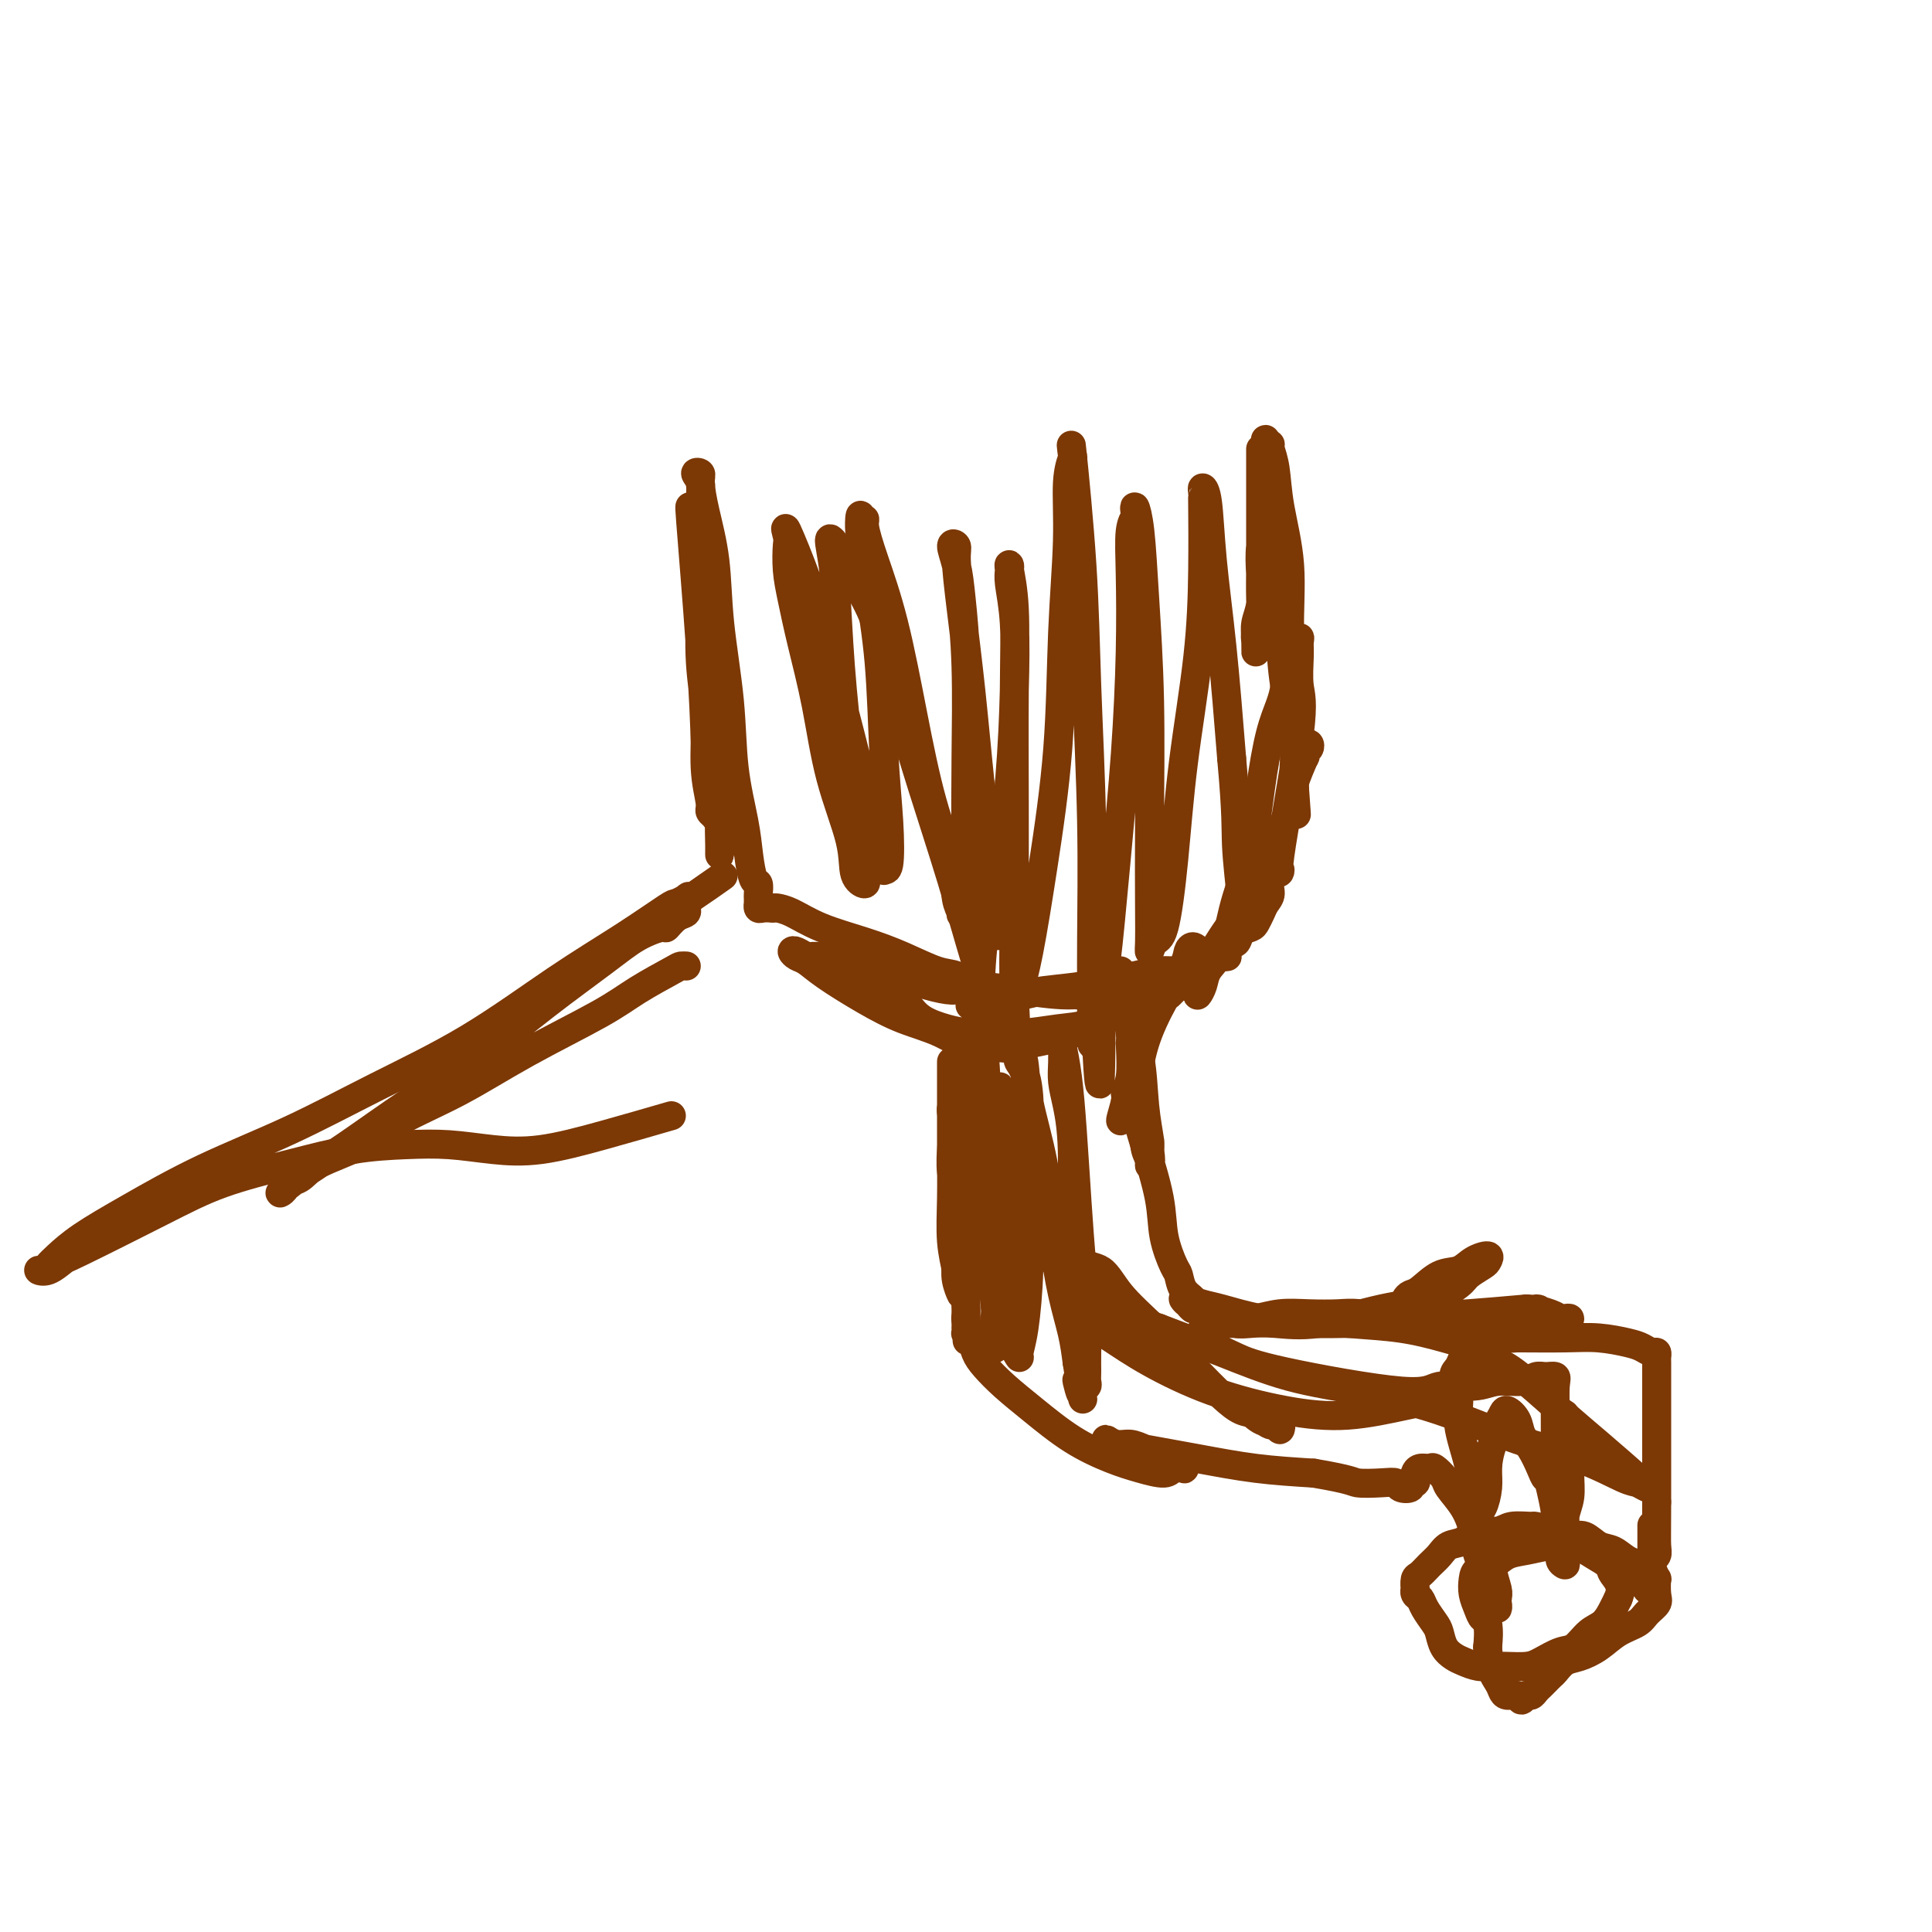 <svg viewBox='0 0 400 400' version='1.1' xmlns='http://www.w3.org/2000/svg' xmlns:xlink='http://www.w3.org/1999/xlink'><g fill='none' stroke='#7C3805' stroke-width='6' stroke-linecap='round' stroke-linejoin='round'><path d='M261,93c0.000,-0.005 0.000,-0.010 0,0c-0.000,0.010 -0.000,0.035 0,0c0.000,-0.035 0.000,-0.130 0,0c-0.000,0.130 -0.000,0.484 0,1c0.000,0.516 0.000,1.195 0,2c-0.000,0.805 -0.000,1.736 0,3c0.000,1.264 0.001,2.860 0,5c-0.001,2.140 -0.004,4.825 0,7c0.004,2.175 0.015,3.842 0,6c-0.015,2.158 -0.057,4.808 0,7c0.057,2.192 0.211,3.924 0,5c-0.211,1.076 -0.789,1.494 -1,2c-0.211,0.506 -0.056,1.101 0,2c0.056,0.899 0.014,2.103 0,2c-0.014,-0.103 -0.000,-1.512 0,-2c0.000,-0.488 -0.014,-0.054 0,0c0.014,0.054 0.055,-0.273 0,-1c-0.055,-0.727 -0.207,-1.856 0,-3c0.207,-1.144 0.773,-2.304 1,-4c0.227,-1.696 0.113,-3.927 0,-6c-0.113,-2.073 -0.226,-3.988 0,-6c0.226,-2.012 0.793,-4.121 1,-6c0.207,-1.879 0.056,-3.529 0,-5c-0.056,-1.471 -0.015,-2.763 0,-4c0.015,-1.237 0.004,-2.418 0,-3c-0.004,-0.582 -0.002,-0.565 0,-1c0.002,-0.435 0.003,-1.324 0,-2c-0.003,-0.676 -0.011,-1.140 0,-1c0.011,0.140 0.041,0.884 0,1c-0.041,0.116 -0.155,-0.395 0,0c0.155,0.395 0.577,1.698 1,3'/><path d='M263,95c0.046,0.893 -0.337,1.626 0,4c0.337,2.374 1.396,6.389 2,10c0.604,3.611 0.754,6.819 1,11c0.246,4.181 0.589,9.334 1,14c0.411,4.666 0.891,8.845 1,12c0.109,3.155 -0.153,5.287 0,7c0.153,1.713 0.720,3.008 1,4c0.280,0.992 0.273,1.680 0,2c-0.273,0.320 -0.812,0.270 -1,0c-0.188,-0.270 -0.025,-0.761 0,-1c0.025,-0.239 -0.087,-0.226 0,-1c0.087,-0.774 0.373,-2.337 0,-5c-0.373,-2.663 -1.405,-6.428 -2,-10c-0.595,-3.572 -0.751,-6.952 -1,-11c-0.249,-4.048 -0.589,-8.766 -1,-13c-0.411,-4.234 -0.891,-7.986 -1,-11c-0.109,-3.014 0.153,-5.291 0,-7c-0.153,-1.709 -0.721,-2.849 -1,-4c-0.279,-1.151 -0.267,-2.313 0,-3c0.267,-0.687 0.791,-0.899 1,-1c0.209,-0.101 0.102,-0.092 0,0c-0.102,0.092 -0.200,0.265 0,1c0.200,0.735 0.698,2.032 1,4c0.302,1.968 0.406,4.608 1,8c0.594,3.392 1.676,7.537 2,12c0.324,4.463 -0.109,9.245 0,14c0.109,4.755 0.761,9.484 1,13c0.239,3.516 0.064,5.819 0,8c-0.064,2.181 -0.017,4.241 0,6c0.017,1.759 0.005,3.217 0,4c-0.005,0.783 -0.002,0.892 0,1'/><path d='M268,163c0.776,10.672 0.215,3.352 0,1c-0.215,-2.352 -0.086,0.264 0,1c0.086,0.736 0.127,-0.408 0,-1c-0.127,-0.592 -0.423,-0.630 0,-2c0.423,-1.370 1.564,-4.070 2,-5c0.436,-0.930 0.166,-0.090 0,0c-0.166,0.090 -0.230,-0.570 0,-1c0.230,-0.430 0.752,-0.632 1,-1c0.248,-0.368 0.221,-0.904 0,-1c-0.221,-0.096 -0.635,0.246 -1,1c-0.365,0.754 -0.680,1.920 -1,3c-0.320,1.080 -0.644,2.074 -1,4c-0.356,1.926 -0.743,4.784 -2,8c-1.257,3.216 -3.383,6.790 -5,10c-1.617,3.210 -2.724,6.055 -4,9c-1.276,2.945 -2.720,5.989 -4,8c-1.280,2.011 -2.395,2.989 -3,4c-0.605,1.011 -0.699,2.055 -1,3c-0.301,0.945 -0.810,1.793 -1,2c-0.190,0.207 -0.062,-0.225 0,-1c0.062,-0.775 0.059,-1.893 1,-4c0.941,-2.107 2.827,-5.203 4,-7c1.173,-1.797 1.632,-2.294 2,-3c0.368,-0.706 0.646,-1.619 1,-2c0.354,-0.381 0.786,-0.229 1,0c0.214,0.229 0.212,0.536 0,1c-0.212,0.464 -0.634,1.087 -1,2c-0.366,0.913 -0.676,2.118 -1,3c-0.324,0.882 -0.662,1.441 -1,2'/><path d='M254,197c-0.470,1.446 -0.144,1.061 0,1c0.144,-0.061 0.108,0.200 0,0c-0.108,-0.200 -0.286,-0.863 0,-3c0.286,-2.137 1.036,-5.747 2,-9c0.964,-3.253 2.143,-6.149 3,-10c0.857,-3.851 1.392,-8.659 2,-13c0.608,-4.341 1.290,-8.216 2,-11c0.710,-2.784 1.448,-4.476 2,-6c0.552,-1.524 0.917,-2.880 1,-4c0.083,-1.120 -0.118,-2.003 0,-3c0.118,-0.997 0.553,-2.107 1,-3c0.447,-0.893 0.905,-1.568 1,-2c0.095,-0.432 -0.172,-0.622 0,-1c0.172,-0.378 0.782,-0.943 1,-1c0.218,-0.057 0.043,0.395 0,1c-0.043,0.605 0.047,1.365 0,3c-0.047,1.635 -0.231,4.146 0,6c0.231,1.854 0.875,3.053 0,10c-0.875,6.947 -3.271,19.643 -4,25c-0.729,5.357 0.208,3.374 0,3c-0.208,-0.374 -1.562,0.859 -2,2c-0.438,1.141 0.038,2.190 0,3c-0.038,0.810 -0.591,1.382 -1,2c-0.409,0.618 -0.672,1.283 -1,2c-0.328,0.717 -0.719,1.486 -1,2c-0.281,0.514 -0.453,0.774 -1,1c-0.547,0.226 -1.470,0.417 -2,1c-0.530,0.583 -0.668,1.558 -1,2c-0.332,0.442 -0.859,0.350 -2,1c-1.141,0.650 -2.898,2.043 -4,3c-1.102,0.957 -1.551,1.479 -2,2'/><path d='M248,201c-2.276,1.740 -2.466,1.591 -3,2c-0.534,0.409 -1.411,1.378 -2,2c-0.589,0.622 -0.889,0.898 -1,1c-0.111,0.102 -0.032,0.029 0,0c0.032,-0.029 0.016,-0.015 0,0'/><path d='M143,106c-0.001,-0.008 -0.002,-0.016 0,0c0.002,0.016 0.007,0.055 0,0c-0.007,-0.055 -0.026,-0.203 0,0c0.026,0.203 0.097,0.756 0,0c-0.097,-0.756 -0.363,-2.821 0,2c0.363,4.821 1.355,16.529 2,26c0.645,9.471 0.945,16.707 1,20c0.055,3.293 -0.133,2.645 0,4c0.133,1.355 0.587,4.714 1,7c0.413,2.286 0.786,3.499 1,4c0.214,0.501 0.269,0.291 0,0c-0.269,-0.291 -0.860,-0.662 -1,-1c-0.140,-0.338 0.173,-0.643 0,-2c-0.173,-1.357 -0.831,-3.765 -1,-7c-0.169,-3.235 0.150,-7.297 0,-11c-0.150,-3.703 -0.768,-7.047 -1,-11c-0.232,-3.953 -0.076,-8.517 0,-12c0.076,-3.483 0.073,-5.886 0,-8c-0.073,-2.114 -0.217,-3.938 0,-5c0.217,-1.062 0.793,-1.362 1,-2c0.207,-0.638 0.044,-1.613 0,-2c-0.044,-0.387 0.030,-0.187 0,0c-0.030,0.187 -0.166,0.362 0,1c0.166,0.638 0.633,1.740 1,4c0.367,2.260 0.634,5.678 1,9c0.366,3.322 0.829,6.548 1,11c0.171,4.452 0.049,10.129 0,15c-0.049,4.871 -0.024,8.935 0,13'/><path d='M149,161c0.464,9.969 0.124,8.390 0,9c-0.124,0.610 -0.033,3.409 0,5c0.033,1.591 0.010,1.973 0,2c-0.010,0.027 -0.005,-0.302 0,-1c0.005,-0.698 0.009,-1.763 0,-4c-0.009,-2.237 -0.031,-5.644 0,-10c0.031,-4.356 0.115,-9.660 0,-15c-0.115,-5.340 -0.428,-10.716 -1,-16c-0.572,-5.284 -1.403,-10.474 -2,-15c-0.597,-4.526 -0.959,-8.386 -1,-11c-0.041,-2.614 0.240,-3.981 0,-5c-0.240,-1.019 -0.999,-1.688 -1,-2c-0.001,-0.312 0.758,-0.265 1,0c0.242,0.265 -0.033,0.750 0,2c0.033,1.250 0.375,3.267 1,6c0.625,2.733 1.533,6.182 2,10c0.467,3.818 0.492,8.004 1,13c0.508,4.996 1.498,10.803 2,16c0.502,5.197 0.517,9.783 1,14c0.483,4.217 1.436,8.065 2,11c0.564,2.935 0.740,4.957 1,7c0.260,2.043 0.606,4.107 1,5c0.394,0.893 0.838,0.617 1,1c0.162,0.383 0.043,1.427 0,2c-0.043,0.573 -0.009,0.675 0,1c0.009,0.325 -0.006,0.872 0,1c0.006,0.128 0.032,-0.161 0,0c-0.032,0.161 -0.124,0.774 0,1c0.124,0.226 0.464,0.065 1,0c0.536,-0.065 1.268,-0.032 2,0'/><path d='M160,188c0.574,-0.022 0.510,-0.078 1,0c0.490,0.078 1.534,0.291 3,1c1.466,0.709 3.355,1.915 6,3c2.645,1.085 6.046,2.048 9,3c2.954,0.952 5.461,1.891 8,3c2.539,1.109 5.111,2.387 7,3c1.889,0.613 3.096,0.561 4,1c0.904,0.439 1.504,1.367 2,2c0.496,0.633 0.889,0.969 1,1c0.111,0.031 -0.060,-0.242 0,0c0.060,0.242 0.352,1.000 0,1c-0.352,-0.000 -1.348,-0.759 -2,-1c-0.652,-0.241 -0.961,0.034 -2,0c-1.039,-0.034 -2.810,-0.377 -5,-1c-2.190,-0.623 -4.799,-1.525 -7,-2c-2.201,-0.475 -3.994,-0.523 -6,-1c-2.006,-0.477 -4.227,-1.383 -6,-2c-1.773,-0.617 -3.100,-0.947 -4,-1c-0.900,-0.053 -1.374,0.170 -2,0c-0.626,-0.170 -1.402,-0.732 -2,-1c-0.598,-0.268 -1.016,-0.242 -1,0c0.016,0.242 0.465,0.701 1,1c0.535,0.299 1.155,0.438 2,1c0.845,0.562 1.915,1.548 4,3c2.085,1.452 5.183,3.371 8,5c2.817,1.629 5.351,2.967 8,4c2.649,1.033 5.411,1.761 8,3c2.589,1.239 5.005,2.987 10,3c4.995,0.013 12.570,-1.711 17,-3c4.430,-1.289 5.715,-2.145 7,-3'/><path d='M229,211c4.813,-1.515 4.845,-2.304 6,-3c1.155,-0.696 3.434,-1.301 5,-2c1.566,-0.699 2.418,-1.494 3,-2c0.582,-0.506 0.894,-0.725 1,-1c0.106,-0.275 0.008,-0.608 0,-1c-0.008,-0.392 0.076,-0.845 0,-1c-0.076,-0.155 -0.313,-0.014 -1,0c-0.687,0.014 -1.826,-0.099 -3,0c-1.174,0.099 -2.384,0.409 -5,1c-2.616,0.591 -6.640,1.464 -10,2c-3.360,0.536 -6.057,0.736 -8,1c-1.943,0.264 -3.134,0.594 -5,1c-1.866,0.406 -4.408,0.890 -6,1c-1.592,0.110 -2.234,-0.152 -3,0c-0.766,0.152 -1.655,0.718 -2,1c-0.345,0.282 -0.144,0.281 0,0c0.144,-0.281 0.232,-0.841 1,-1c0.768,-0.159 2.216,0.084 4,0c1.784,-0.084 3.903,-0.495 6,-1c2.097,-0.505 4.171,-1.104 6,-1c1.829,0.104 3.411,0.910 5,1c1.589,0.090 3.183,-0.537 4,0c0.817,0.537 0.855,2.239 1,3c0.145,0.761 0.395,0.583 0,1c-0.395,0.417 -1.437,1.430 -3,2c-1.563,0.570 -3.647,0.698 -6,1c-2.353,0.302 -4.976,0.780 -8,1c-3.024,0.220 -6.450,0.183 -9,0c-2.550,-0.183 -4.225,-0.511 -6,-1c-1.775,-0.489 -3.650,-1.140 -5,-2c-1.350,-0.860 -2.175,-1.930 -3,-3'/><path d='M188,208c-2.804,-1.334 -2.812,-1.667 -3,-2c-0.188,-0.333 -0.554,-0.664 -1,-1c-0.446,-0.336 -0.971,-0.675 -1,-1c-0.029,-0.325 0.438,-0.634 1,-1c0.562,-0.366 1.220,-0.789 2,-1c0.780,-0.211 1.683,-0.210 3,0c1.317,0.210 3.050,0.628 5,1c1.950,0.372 4.119,0.698 7,1c2.881,0.302 6.475,0.580 10,1c3.525,0.420 6.983,0.981 10,1c3.017,0.019 5.595,-0.505 8,-1c2.405,-0.495 4.637,-0.963 6,-1c1.363,-0.037 1.856,0.355 3,0c1.144,-0.355 2.938,-1.457 4,-2c1.062,-0.543 1.392,-0.528 2,-1c0.608,-0.472 1.494,-1.431 2,-2c0.506,-0.569 0.632,-0.749 1,-1c0.368,-0.251 0.977,-0.574 1,-1c0.023,-0.426 -0.540,-0.956 -1,-1c-0.460,-0.044 -0.819,0.400 -1,1c-0.181,0.600 -0.186,1.358 -1,3c-0.814,1.642 -2.437,4.168 -4,7c-1.563,2.832 -3.065,5.971 -4,9c-0.935,3.029 -1.304,5.947 -2,8c-0.696,2.053 -1.718,3.242 -2,4c-0.282,0.758 0.177,1.087 0,2c-0.177,0.913 -0.989,2.410 -1,2c-0.011,-0.410 0.781,-2.729 1,-4c0.219,-1.271 -0.133,-1.496 0,-2c0.133,-0.504 0.752,-1.287 1,-3c0.248,-1.713 0.124,-4.357 0,-7'/><path d='M234,216c0.354,-3.532 0.238,-4.363 0,-6c-0.238,-1.637 -0.598,-4.082 -1,-5c-0.402,-0.918 -0.847,-0.309 -1,-1c-0.153,-0.691 -0.014,-2.681 0,-3c0.014,-0.319 -0.099,1.035 0,2c0.099,0.965 0.408,1.543 1,4c0.592,2.457 1.465,6.794 2,10c0.535,3.206 0.732,5.280 1,8c0.268,2.720 0.607,6.085 1,8c0.393,1.915 0.838,2.381 1,3c0.162,0.619 0.040,1.391 0,2c-0.040,0.609 0.002,1.054 0,1c-0.002,-0.054 -0.047,-0.607 0,-1c0.047,-0.393 0.185,-0.628 0,-2c-0.185,-1.372 -0.693,-3.883 -1,-7c-0.307,-3.117 -0.411,-6.839 -1,-10c-0.589,-3.161 -1.661,-5.759 -2,-8c-0.339,-2.241 0.056,-4.124 0,-5c-0.056,-0.876 -0.562,-0.745 -1,-1c-0.438,-0.255 -0.809,-0.896 -1,-1c-0.191,-0.104 -0.201,0.329 0,1c0.201,0.671 0.613,1.579 1,3c0.387,1.421 0.748,3.354 1,6c0.252,2.646 0.393,6.004 1,9c0.607,2.996 1.679,5.628 2,8c0.321,2.372 -0.110,4.484 0,6c0.110,1.516 0.761,2.437 1,3c0.239,0.563 0.064,0.767 0,1c-0.064,0.233 -0.018,0.495 0,0c0.018,-0.495 0.009,-1.748 0,-3'/><path d='M238,238c0.745,5.291 -0.394,0.020 -1,-3c-0.606,-3.020 -0.680,-3.789 -1,-5c-0.320,-1.211 -0.886,-2.865 -1,-4c-0.114,-1.135 0.223,-1.751 0,-2c-0.223,-0.249 -1.005,-0.130 -1,0c0.005,0.130 0.798,0.272 1,1c0.202,0.728 -0.188,2.041 0,4c0.188,1.959 0.954,4.565 2,8c1.046,3.435 2.373,7.700 3,11c0.627,3.300 0.554,5.633 1,8c0.446,2.367 1.412,4.766 2,6c0.588,1.234 0.800,1.302 1,2c0.200,0.698 0.389,2.025 1,3c0.611,0.975 1.643,1.597 2,2c0.357,0.403 0.039,0.588 0,1c-0.039,0.412 0.201,1.052 0,1c-0.201,-0.052 -0.844,-0.795 -1,-1c-0.156,-0.205 0.174,0.129 0,0c-0.174,-0.129 -0.851,-0.722 -1,-1c-0.149,-0.278 0.232,-0.243 1,0c0.768,0.243 1.924,0.692 3,1c1.076,0.308 2.073,0.475 4,1c1.927,0.525 4.786,1.408 8,2c3.214,0.592 6.784,0.892 10,1c3.216,0.108 6.078,0.025 8,0c1.922,-0.025 2.905,0.007 4,0c1.095,-0.007 2.304,-0.053 3,0c0.696,0.053 0.880,0.207 1,0c0.120,-0.207 0.177,-0.773 0,-1c-0.177,-0.227 -0.589,-0.113 -1,0'/><path d='M286,273c3.188,-0.225 -1.340,-0.789 -4,-1c-2.660,-0.211 -3.450,-0.070 -5,0c-1.550,0.070 -3.859,0.070 -6,0c-2.141,-0.070 -4.113,-0.211 -6,0c-1.887,0.211 -3.689,0.775 -5,1c-1.311,0.225 -2.132,0.112 -3,0c-0.868,-0.112 -1.782,-0.224 -2,0c-0.218,0.224 0.262,0.782 1,1c0.738,0.218 1.735,0.096 3,0c1.265,-0.096 2.798,-0.165 5,0c2.202,0.165 5.074,0.564 9,0c3.926,-0.564 8.905,-2.091 13,-3c4.095,-0.909 7.307,-1.199 10,-2c2.693,-0.801 4.868,-2.114 6,-3c1.132,-0.886 1.223,-1.346 2,-2c0.777,-0.654 2.242,-1.503 3,-2c0.758,-0.497 0.808,-0.644 1,-1c0.192,-0.356 0.525,-0.922 0,-1c-0.525,-0.078 -1.909,0.332 -3,1c-1.091,0.668 -1.889,1.593 -3,2c-1.111,0.407 -2.534,0.295 -4,1c-1.466,0.705 -2.976,2.227 -4,3c-1.024,0.773 -1.561,0.799 -2,1c-0.439,0.201 -0.778,0.579 -1,1c-0.222,0.421 -0.327,0.884 0,1c0.327,0.116 1.085,-0.115 2,0c0.915,0.115 1.988,0.577 3,1c1.012,0.423 1.965,0.806 3,1c1.035,0.194 2.153,0.198 5,0c2.847,-0.198 7.424,-0.599 12,-1'/><path d='M316,271c4.168,0.265 2.088,-0.073 2,0c-0.088,0.073 1.816,0.559 3,1c1.184,0.441 1.648,0.839 2,1c0.352,0.161 0.594,0.084 1,0c0.406,-0.084 0.977,-0.176 1,0c0.023,0.176 -0.503,0.622 -1,1c-0.497,0.378 -0.965,0.690 -2,1c-1.035,0.310 -2.638,0.619 -4,1c-1.362,0.381 -2.485,0.834 -4,1c-1.515,0.166 -3.422,0.044 -5,0c-1.578,-0.044 -2.826,-0.012 -4,0c-1.174,0.012 -2.275,0.003 -3,0c-0.725,-0.003 -1.073,-0.001 -1,0c0.073,0.001 0.566,0.000 1,0c0.434,-0.000 0.809,-0.001 2,0c1.191,0.001 3.197,0.003 5,0c1.803,-0.003 3.403,-0.012 6,0c2.597,0.012 6.191,0.046 9,0c2.809,-0.046 4.833,-0.171 7,0c2.167,0.171 4.475,0.638 6,1c1.525,0.362 2.265,0.620 3,1c0.735,0.380 1.465,0.882 2,1c0.535,0.118 0.875,-0.149 1,0c0.125,0.149 0.033,0.712 0,1c-0.033,0.288 -0.009,0.299 0,1c0.009,0.701 0.002,2.091 0,3c-0.002,0.909 -0.001,1.336 0,3c0.001,1.664 0.000,4.563 0,7c-0.000,2.437 -0.000,4.410 0,7c0.000,2.590 0.000,5.795 0,9'/><path d='M343,311c-0.016,6.726 -0.057,8.041 0,9c0.057,0.959 0.211,1.560 0,2c-0.211,0.440 -0.789,0.718 -1,1c-0.211,0.282 -0.057,0.570 0,0c0.057,-0.570 0.015,-1.996 0,-3c-0.015,-1.004 -0.004,-1.584 0,-2c0.004,-0.416 0.001,-0.667 0,-1c-0.001,-0.333 -0.000,-0.749 0,-1c0.000,-0.251 0.000,-0.338 0,0c-0.000,0.338 -0.000,1.102 0,2c0.000,0.898 0.001,1.929 0,3c-0.001,1.071 -0.005,2.181 0,3c0.005,0.819 0.017,1.345 0,2c-0.017,0.655 -0.064,1.437 0,2c0.064,0.563 0.238,0.907 0,1c-0.238,0.093 -0.887,-0.066 -1,0c-0.113,0.066 0.310,0.358 0,0c-0.310,-0.358 -1.353,-1.366 -2,-2c-0.647,-0.634 -0.899,-0.896 -1,-1c-0.101,-0.104 -0.050,-0.052 0,0'/><path d='M197,220c-0.000,-0.001 -0.000,-0.002 0,0c0.000,0.002 0.000,0.008 0,0c-0.000,-0.008 -0.000,-0.031 0,0c0.000,0.031 0.000,0.115 0,0c-0.000,-0.115 -0.000,-0.429 0,0c0.000,0.429 0.000,1.602 0,2c-0.000,0.398 -0.001,0.022 0,1c0.001,0.978 0.004,3.309 0,6c-0.004,2.691 -0.015,5.742 0,9c0.015,3.258 0.057,6.725 0,10c-0.057,3.275 -0.212,6.360 0,9c0.212,2.640 0.790,4.835 1,6c0.210,1.165 0.053,1.299 0,1c-0.053,-0.299 0.000,-1.032 0,-2c-0.000,-0.968 -0.053,-2.171 0,-4c0.053,-1.829 0.210,-4.284 0,-7c-0.210,-2.716 -0.788,-5.694 -1,-8c-0.212,-2.306 -0.056,-3.939 0,-6c0.056,-2.061 0.014,-4.550 0,-6c-0.014,-1.450 -0.001,-1.863 0,-2c0.001,-0.137 -0.010,0.000 0,0c0.010,-0.000 0.040,-0.138 0,0c-0.040,0.138 -0.151,0.554 0,2c0.151,1.446 0.562,3.924 1,7c0.438,3.076 0.902,6.750 1,10c0.098,3.250 -0.170,6.075 0,9c0.170,2.925 0.778,5.949 1,8c0.222,2.051 0.060,3.127 0,4c-0.060,0.873 -0.016,1.543 0,2c0.016,0.457 0.005,0.702 0,1c-0.005,0.298 -0.002,0.649 0,1'/><path d='M200,273c0.464,8.443 0.125,3.051 0,1c-0.125,-2.051 -0.034,-0.760 0,0c0.034,0.760 0.012,0.990 0,1c-0.012,0.010 -0.015,-0.198 0,0c0.015,0.198 0.047,0.804 0,1c-0.047,0.196 -0.174,-0.017 0,0c0.174,0.017 0.648,0.263 1,1c0.352,0.737 0.583,1.964 1,3c0.417,1.036 1.019,1.881 2,3c0.981,1.119 2.340,2.513 4,4c1.660,1.487 3.621,3.069 6,5c2.379,1.931 5.175,4.212 8,6c2.825,1.788 5.678,3.081 8,4c2.322,0.919 4.111,1.462 6,2c1.889,0.538 3.876,1.069 5,1c1.124,-0.069 1.386,-0.739 2,-1c0.614,-0.261 1.581,-0.111 2,0c0.419,0.111 0.289,0.185 0,0c-0.289,-0.185 -0.738,-0.628 -1,-1c-0.262,-0.372 -0.338,-0.673 -1,-1c-0.662,-0.327 -1.909,-0.681 -3,-1c-1.091,-0.319 -2.026,-0.603 -3,-1c-0.974,-0.397 -1.988,-0.906 -3,-1c-1.012,-0.094 -2.022,0.226 -3,0c-0.978,-0.226 -1.922,-0.997 -2,-1c-0.078,-0.003 0.711,0.762 1,1c0.289,0.238 0.077,-0.052 1,0c0.923,0.052 2.979,0.447 6,1c3.021,0.553 7.006,1.264 11,2c3.994,0.736 7.998,1.496 12,2c4.002,0.504 8.001,0.752 12,1'/><path d='M272,305c8.125,1.377 7.936,1.820 9,2c1.064,0.180 3.380,0.097 5,0c1.620,-0.097 2.543,-0.207 3,0c0.457,0.207 0.448,0.732 1,1c0.552,0.268 1.664,0.279 2,0c0.336,-0.279 -0.104,-0.849 0,-1c0.104,-0.151 0.753,0.118 1,0c0.247,-0.118 0.092,-0.622 0,-1c-0.092,-0.378 -0.123,-0.631 0,-1c0.123,-0.369 0.398,-0.855 1,-1c0.602,-0.145 1.530,0.049 2,0c0.470,-0.049 0.483,-0.342 1,0c0.517,0.342 1.538,1.319 2,2c0.462,0.681 0.365,1.066 1,2c0.635,0.934 2.001,2.418 3,4c0.999,1.582 1.630,3.263 2,5c0.370,1.737 0.477,3.529 1,5c0.523,1.471 1.460,2.622 2,4c0.540,1.378 0.682,2.981 1,4c0.318,1.019 0.813,1.452 1,2c0.187,0.548 0.065,1.212 0,1c-0.065,-0.212 -0.074,-1.301 0,-2c0.074,-0.699 0.230,-1.009 0,-2c-0.230,-0.991 -0.845,-2.664 -1,-4c-0.155,-1.336 0.150,-2.334 0,-3c-0.150,-0.666 -0.754,-1.001 -1,-1c-0.246,0.001 -0.132,0.337 0,1c0.132,0.663 0.283,1.652 0,3c-0.283,1.348 -0.999,3.055 -1,5c-0.001,1.945 0.714,4.127 1,6c0.286,1.873 0.143,3.436 0,5'/><path d='M308,341c0.246,4.421 1.361,5.974 2,7c0.639,1.026 0.801,1.525 1,2c0.199,0.475 0.435,0.927 1,1c0.565,0.073 1.461,-0.232 2,0c0.539,0.232 0.722,1.001 1,1c0.278,-0.001 0.652,-0.774 1,-1c0.348,-0.226 0.671,0.094 1,0c0.329,-0.094 0.665,-0.601 1,-1c0.335,-0.399 0.670,-0.688 1,-1c0.330,-0.312 0.657,-0.646 1,-1c0.343,-0.354 0.703,-0.727 1,-1c0.297,-0.273 0.532,-0.447 1,-1c0.468,-0.553 1.169,-1.485 2,-2c0.831,-0.515 1.794,-0.613 3,-1c1.206,-0.387 2.656,-1.063 4,-2c1.344,-0.937 2.581,-2.136 4,-3c1.419,-0.864 3.021,-1.392 4,-2c0.979,-0.608 1.335,-1.296 2,-2c0.665,-0.704 1.640,-1.425 2,-2c0.360,-0.575 0.105,-1.005 0,-2c-0.105,-0.995 -0.062,-2.556 0,-3c0.062,-0.444 0.141,0.228 0,0c-0.141,-0.228 -0.502,-1.355 -1,-2c-0.498,-0.645 -1.134,-0.807 -2,-1c-0.866,-0.193 -1.963,-0.415 -3,-1c-1.037,-0.585 -2.013,-1.532 -3,-2c-0.987,-0.468 -1.986,-0.455 -3,-1c-1.014,-0.545 -2.042,-1.647 -3,-2c-0.958,-0.353 -1.845,0.042 -3,0c-1.155,-0.042 -2.577,-0.521 -4,-1'/><path d='M321,317c-3.637,-1.291 -3.228,-1.018 -4,-1c-0.772,0.018 -2.724,-0.217 -4,0c-1.276,0.217 -1.875,0.887 -3,1c-1.125,0.113 -2.777,-0.332 -4,0c-1.223,0.332 -2.019,1.441 -3,2c-0.981,0.559 -2.147,0.568 -3,1c-0.853,0.432 -1.391,1.286 -2,2c-0.609,0.714 -1.287,1.287 -2,2c-0.713,0.713 -1.460,1.567 -2,2c-0.540,0.433 -0.874,0.444 -1,1c-0.126,0.556 -0.046,1.656 0,2c0.046,0.344 0.057,-0.070 0,0c-0.057,0.070 -0.184,0.622 0,1c0.184,0.378 0.678,0.580 1,1c0.322,0.420 0.471,1.058 1,2c0.529,0.942 1.439,2.189 2,3c0.561,0.811 0.772,1.188 1,2c0.228,0.812 0.473,2.060 1,3c0.527,0.940 1.336,1.572 2,2c0.664,0.428 1.182,0.651 2,1c0.818,0.349 1.936,0.824 3,1c1.064,0.176 2.073,0.054 3,0c0.927,-0.054 1.770,-0.040 3,0c1.230,0.040 2.846,0.106 4,0c1.154,-0.106 1.846,-0.383 3,-1c1.154,-0.617 2.771,-1.572 4,-2c1.229,-0.428 2.070,-0.327 3,-1c0.930,-0.673 1.950,-2.118 3,-3c1.050,-0.882 2.129,-1.199 3,-2c0.871,-0.801 1.535,-2.086 2,-3c0.465,-0.914 0.733,-1.457 1,-2'/><path d='M335,331c1.191,-2.582 -0.333,-4.038 -1,-5c-0.667,-0.962 -0.478,-1.432 -1,-2c-0.522,-0.568 -1.757,-1.236 -3,-2c-1.243,-0.764 -2.496,-1.623 -4,-2c-1.504,-0.377 -3.261,-0.270 -5,0c-1.739,0.270 -3.461,0.705 -5,1c-1.539,0.295 -2.897,0.452 -4,1c-1.103,0.548 -1.953,1.487 -3,2c-1.047,0.513 -2.292,0.600 -3,1c-0.708,0.400 -0.880,1.112 -1,2c-0.120,0.888 -0.190,1.951 0,3c0.190,1.049 0.638,2.085 1,3c0.362,0.915 0.636,1.708 1,2c0.364,0.292 0.818,0.083 1,0c0.182,-0.083 0.091,-0.042 0,0'/><path d='M200,215c0.008,0.025 0.016,0.051 0,0c-0.016,-0.051 -0.056,-0.177 0,0c0.056,0.177 0.207,0.658 0,1c-0.207,0.342 -0.774,0.546 -1,1c-0.226,0.454 -0.113,1.156 0,3c0.113,1.844 0.225,4.828 0,8c-0.225,3.172 -0.789,6.532 -1,10c-0.211,3.468 -0.071,7.042 0,11c0.071,3.958 0.072,8.298 0,11c-0.072,2.702 -0.216,3.767 0,5c0.216,1.233 0.794,2.634 1,3c0.206,0.366 0.041,-0.304 0,-1c-0.041,-0.696 0.042,-1.417 0,-3c-0.042,-1.583 -0.208,-4.027 0,-7c0.208,-2.973 0.792,-6.474 1,-10c0.208,-3.526 0.042,-7.075 0,-11c-0.042,-3.925 0.041,-8.225 0,-11c-0.041,-2.775 -0.206,-4.024 0,-5c0.206,-0.976 0.781,-1.679 1,-2c0.219,-0.321 0.081,-0.261 0,0c-0.081,0.261 -0.105,0.724 0,2c0.105,1.276 0.340,3.367 1,7c0.660,3.633 1.746,8.809 2,12c0.254,3.191 -0.324,4.396 0,10c0.324,5.604 1.551,15.606 2,21c0.449,5.394 0.120,6.181 0,7c-0.120,0.819 -0.029,1.670 0,2c0.029,0.330 -0.002,0.140 0,0c0.002,-0.140 0.039,-0.230 0,-1c-0.039,-0.770 -0.154,-2.220 0,-5c0.154,-2.780 0.577,-6.890 1,-11'/><path d='M207,262c0.386,-4.772 0.849,-9.200 1,-14c0.151,-4.800 -0.012,-9.970 0,-13c0.012,-3.030 0.198,-3.920 0,-5c-0.198,-1.080 -0.781,-2.350 -1,-3c-0.219,-0.650 -0.073,-0.681 0,-1c0.073,-0.319 0.075,-0.928 0,-1c-0.075,-0.072 -0.227,0.391 0,1c0.227,0.609 0.832,1.363 1,4c0.168,2.637 -0.100,7.157 0,12c0.100,4.843 0.567,10.009 1,15c0.433,4.991 0.833,9.805 1,13c0.167,3.195 0.100,4.770 0,6c-0.100,1.230 -0.233,2.116 0,3c0.233,0.884 0.832,1.766 1,2c0.168,0.234 -0.097,-0.180 0,-1c0.097,-0.820 0.554,-2.044 1,-5c0.446,-2.956 0.880,-7.643 1,-12c0.120,-4.357 -0.073,-8.384 0,-15c0.073,-6.616 0.412,-15.819 0,-21c-0.412,-5.181 -1.575,-6.339 -2,-7c-0.425,-0.661 -0.110,-0.826 0,-1c0.110,-0.174 0.017,-0.356 0,-1c-0.017,-0.644 0.044,-1.751 0,-2c-0.044,-0.249 -0.192,0.361 0,1c0.192,0.639 0.722,1.309 1,3c0.278,1.691 0.302,4.404 1,8c0.698,3.596 2.071,8.074 3,13c0.929,4.926 1.414,10.300 2,15c0.586,4.700 1.273,8.727 2,12c0.727,3.273 1.493,5.792 2,8c0.507,2.208 0.753,4.104 1,6'/><path d='M223,282c1.796,10.939 0.286,5.286 0,4c-0.286,-1.286 0.653,1.793 1,3c0.347,1.207 0.103,0.540 0,0c-0.103,-0.540 -0.065,-0.952 0,-2c0.065,-1.048 0.158,-2.730 0,-6c-0.158,-3.270 -0.568,-8.128 -1,-13c-0.432,-4.872 -0.886,-9.759 -1,-15c-0.114,-5.241 0.113,-10.838 0,-15c-0.113,-4.162 -0.566,-6.890 -1,-9c-0.434,-2.110 -0.849,-3.603 -1,-5c-0.151,-1.397 -0.037,-2.699 0,-4c0.037,-1.301 -0.001,-2.600 0,-3c0.001,-0.400 0.042,0.099 0,0c-0.042,-0.099 -0.166,-0.797 0,0c0.166,0.797 0.623,3.089 1,6c0.377,2.911 0.675,6.442 1,11c0.325,4.558 0.675,10.145 1,15c0.325,4.855 0.623,8.978 1,13c0.377,4.022 0.834,7.942 1,11c0.166,3.058 0.040,5.252 0,7c-0.040,1.748 0.004,3.048 0,4c-0.004,0.952 -0.058,1.555 0,2c0.058,0.445 0.227,0.731 0,1c-0.227,0.269 -0.849,0.519 -1,0c-0.151,-0.519 0.170,-1.808 0,-3c-0.170,-1.192 -0.831,-2.288 -1,-4c-0.169,-1.712 0.154,-4.042 0,-6c-0.154,-1.958 -0.783,-3.546 -1,-5c-0.217,-1.454 -0.020,-2.776 0,-4c0.020,-1.224 -0.137,-2.350 0,-3c0.137,-0.650 0.569,-0.825 1,-1'/><path d='M223,261c-0.283,-4.085 0.008,-1.298 1,0c0.992,1.298 2.684,1.106 4,2c1.316,0.894 2.257,2.874 4,5c1.743,2.126 4.290,4.400 7,7c2.710,2.600 5.583,5.528 8,8c2.417,2.472 4.378,4.489 6,6c1.622,1.511 2.904,2.515 4,3c1.096,0.485 2.005,0.452 3,1c0.995,0.548 2.076,1.676 3,2c0.924,0.324 1.692,-0.156 2,0c0.308,0.156 0.158,0.950 0,1c-0.158,0.050 -0.322,-0.643 -1,-1c-0.678,-0.357 -1.871,-0.379 -3,-1c-1.129,-0.621 -2.196,-1.842 -4,-3c-1.804,-1.158 -4.346,-2.251 -7,-4c-2.654,-1.749 -5.421,-4.152 -8,-6c-2.579,-1.848 -4.971,-3.141 -7,-4c-2.029,-0.859 -3.693,-1.285 -5,-2c-1.307,-0.715 -2.255,-1.721 -3,-2c-0.745,-0.279 -1.286,0.167 -2,0c-0.714,-0.167 -1.600,-0.949 -2,-1c-0.400,-0.051 -0.313,0.628 0,1c0.313,0.372 0.851,0.435 2,1c1.149,0.565 2.910,1.631 5,3c2.090,1.369 4.510,3.040 8,5c3.490,1.960 8.050,4.208 13,6c4.950,1.792 10.291,3.126 15,4c4.709,0.874 8.788,1.286 13,1c4.212,-0.286 8.557,-1.269 12,-2c3.443,-0.731 5.984,-1.209 8,-2c2.016,-0.791 3.508,-1.896 5,-3'/><path d='M304,286c4.494,-1.424 3.231,-1.483 3,-2c-0.231,-0.517 0.572,-1.490 1,-2c0.428,-0.510 0.482,-0.556 0,-1c-0.482,-0.444 -1.500,-1.285 -3,-2c-1.500,-0.715 -3.484,-1.303 -6,-2c-2.516,-0.697 -5.565,-1.503 -9,-2c-3.435,-0.497 -7.255,-0.684 -11,-1c-3.745,-0.316 -7.416,-0.760 -10,-1c-2.584,-0.240 -4.080,-0.276 -6,0c-1.920,0.276 -4.263,0.865 -6,1c-1.737,0.135 -2.867,-0.182 -4,0c-1.133,0.182 -2.268,0.863 -3,1c-0.732,0.137 -1.060,-0.272 -1,0c0.060,0.272 0.509,1.224 1,2c0.491,0.776 1.023,1.377 2,2c0.977,0.623 2.400,1.268 4,2c1.600,0.732 3.378,1.551 10,3c6.622,1.449 18.088,3.528 24,4c5.912,0.472 6.270,-0.662 8,-1c1.730,-0.338 4.833,0.120 7,0c2.167,-0.120 3.397,-0.818 5,-1c1.603,-0.182 3.578,0.151 5,0c1.422,-0.151 2.290,-0.786 3,-1c0.710,-0.214 1.262,-0.008 2,0c0.738,0.008 1.662,-0.183 2,0c0.338,0.183 0.091,0.740 0,2c-0.091,1.260 -0.024,3.224 0,6c0.024,2.776 0.007,6.363 0,9c-0.007,2.637 -0.002,4.325 0,6c0.002,1.675 0.001,3.338 0,5'/><path d='M322,313c-0.065,4.681 -0.229,2.384 0,2c0.229,-0.384 0.850,1.143 1,2c0.150,0.857 -0.170,1.042 0,1c0.170,-0.042 0.831,-0.311 1,-1c0.169,-0.689 -0.155,-1.797 0,-3c0.155,-1.203 0.788,-2.501 1,-4c0.212,-1.499 0.004,-3.200 0,-5c-0.004,-1.800 0.195,-3.699 0,-5c-0.195,-1.301 -0.784,-2.004 -1,-3c-0.216,-0.996 -0.058,-2.286 0,-3c0.058,-0.714 0.015,-0.854 0,-1c-0.015,-0.146 -0.004,-0.300 0,0c0.004,0.300 0.001,1.053 0,3c-0.001,1.947 -0.001,5.088 0,8c0.001,2.912 0.001,5.594 0,8c-0.001,2.406 -0.005,4.537 0,6c0.005,1.463 0.017,2.258 0,3c-0.017,0.742 -0.064,1.431 0,2c0.064,0.569 0.238,1.019 0,1c-0.238,-0.019 -0.889,-0.507 -1,-1c-0.111,-0.493 0.318,-0.992 0,-4c-0.318,-3.008 -1.385,-8.524 -2,-11c-0.615,-2.476 -0.780,-1.912 -1,-2c-0.220,-0.088 -0.497,-0.827 -1,-2c-0.503,-1.173 -1.234,-2.781 -2,-4c-0.766,-1.219 -1.567,-2.049 -2,-3c-0.433,-0.951 -0.497,-2.023 -1,-3c-0.503,-0.977 -1.444,-1.860 -2,-2c-0.556,-0.140 -0.727,0.462 -1,1c-0.273,0.538 -0.650,1.011 -1,2c-0.350,0.989 -0.675,2.495 -1,4'/><path d='M309,299c-0.702,2.033 -0.958,3.615 -1,5c-0.042,1.385 0.129,2.574 0,4c-0.129,1.426 -0.558,3.088 -1,4c-0.442,0.912 -0.897,1.074 -1,1c-0.103,-0.074 0.145,-0.385 0,-1c-0.145,-0.615 -0.685,-1.534 -1,-3c-0.315,-1.466 -0.407,-3.481 -1,-6c-0.593,-2.519 -1.687,-5.544 -2,-8c-0.313,-2.456 0.154,-4.343 0,-6c-0.154,-1.657 -0.931,-3.084 -1,-4c-0.069,-0.916 0.568,-1.322 1,-2c0.432,-0.678 0.659,-1.627 1,-2c0.341,-0.373 0.796,-0.169 2,0c1.204,0.169 3.157,0.301 5,1c1.843,0.699 3.575,1.963 6,4c2.425,2.037 5.542,4.846 8,7c2.458,2.154 4.257,3.652 7,6c2.743,2.348 6.432,5.544 8,7c1.568,1.456 1.017,1.171 1,1c-0.017,-0.171 0.502,-0.228 1,0c0.498,0.228 0.974,0.742 1,1c0.026,0.258 -0.400,0.259 -1,0c-0.600,-0.259 -1.374,-0.778 -2,-1c-0.626,-0.222 -1.105,-0.146 -3,-1c-1.895,-0.854 -5.207,-2.639 -9,-4c-3.793,-1.361 -8.067,-2.299 -13,-4c-4.933,-1.701 -10.526,-4.166 -16,-6c-5.474,-1.834 -10.828,-3.038 -16,-4c-5.172,-0.962 -10.162,-1.682 -15,-3c-4.838,-1.318 -9.525,-3.234 -14,-5c-4.475,-1.766 -8.737,-3.383 -13,-5'/><path d='M240,275c-17.637,-6.225 -10.731,-5.289 -10,-6c0.731,-0.711 -4.715,-3.069 -8,-5c-3.285,-1.931 -4.410,-3.436 -6,-5c-1.590,-1.564 -3.646,-3.189 -5,-5c-1.354,-1.811 -2.006,-3.810 -3,-7c-0.994,-3.190 -2.330,-7.573 -3,-12c-0.670,-4.427 -0.673,-8.899 -1,-14c-0.327,-5.101 -0.978,-10.833 -1,-16c-0.022,-5.167 0.585,-9.770 1,-14c0.415,-4.230 0.637,-8.086 1,-11c0.363,-2.914 0.866,-4.884 1,-6c0.134,-1.116 -0.100,-1.378 0,-2c0.100,-0.622 0.535,-1.605 1,-2c0.465,-0.395 0.961,-0.201 1,0c0.039,0.201 -0.380,0.409 0,2c0.380,1.591 1.558,4.564 2,8c0.442,3.436 0.148,7.336 0,12c-0.148,4.664 -0.149,10.091 0,14c0.149,3.909 0.449,6.301 0,8c-0.449,1.699 -1.647,2.705 -2,3c-0.353,0.295 0.139,-0.122 0,-1c-0.139,-0.878 -0.911,-2.218 -2,-5c-1.089,-2.782 -2.497,-7.004 -4,-12c-1.503,-4.996 -3.103,-10.764 -5,-17c-1.897,-6.236 -4.092,-12.940 -6,-19c-1.908,-6.060 -3.528,-11.475 -5,-17c-1.472,-5.525 -2.797,-11.161 -4,-15c-1.203,-3.839 -2.286,-5.880 -4,-9c-1.714,-3.120 -4.061,-7.320 -5,-9c-0.939,-1.680 -0.469,-0.840 0,0'/><path d='M173,113c-1.670,-2.854 -1.345,-0.989 -1,1c0.345,1.989 0.708,4.101 1,8c0.292,3.899 0.511,9.585 1,16c0.489,6.415 1.248,13.558 2,20c0.752,6.442 1.497,12.183 2,16c0.503,3.817 0.763,5.712 1,7c0.237,1.288 0.451,1.971 0,2c-0.451,0.029 -1.566,-0.597 -2,-2c-0.434,-1.403 -0.186,-3.585 -1,-7c-0.814,-3.415 -2.691,-8.064 -4,-13c-1.309,-4.936 -2.050,-10.160 -3,-15c-0.950,-4.840 -2.110,-9.298 -3,-13c-0.890,-3.702 -1.510,-6.650 -2,-9c-0.490,-2.350 -0.851,-4.104 -1,-6c-0.149,-1.896 -0.085,-3.936 0,-5c0.085,-1.064 0.192,-1.153 0,-2c-0.192,-0.847 -0.683,-2.451 0,-1c0.683,1.451 2.540,5.959 4,10c1.460,4.041 2.525,7.616 4,13c1.475,5.384 3.361,12.577 5,19c1.639,6.423 3.031,12.078 4,16c0.969,3.922 1.514,6.113 2,8c0.486,1.887 0.912,3.471 1,4c0.088,0.529 -0.160,0.004 0,0c0.160,-0.004 0.730,0.515 1,-1c0.270,-1.515 0.241,-5.063 0,-9c-0.241,-3.937 -0.693,-8.261 -1,-14c-0.307,-5.739 -0.467,-12.891 -1,-19c-0.533,-6.109 -1.438,-11.174 -2,-15c-0.562,-3.826 -0.781,-6.413 -1,-9'/><path d='M179,113c-0.911,-10.927 -1.189,-4.744 -1,-3c0.189,1.744 0.843,-0.952 1,-2c0.157,-1.048 -0.185,-0.450 0,1c0.185,1.450 0.897,3.751 2,7c1.103,3.249 2.596,7.447 4,13c1.404,5.553 2.720,12.462 4,19c1.280,6.538 2.524,12.707 4,18c1.476,5.293 3.184,9.712 4,13c0.816,3.288 0.741,5.445 1,7c0.259,1.555 0.854,2.509 1,3c0.146,0.491 -0.156,0.518 0,0c0.156,-0.518 0.771,-1.582 1,-4c0.229,-2.418 0.073,-6.190 0,-11c-0.073,-4.810 -0.063,-10.659 0,-17c0.063,-6.341 0.178,-13.175 0,-19c-0.178,-5.825 -0.651,-10.642 -1,-14c-0.349,-3.358 -0.575,-5.257 -1,-7c-0.425,-1.743 -1.050,-3.330 -1,-4c0.050,-0.670 0.776,-0.422 1,0c0.224,0.422 -0.053,1.017 0,3c0.053,1.983 0.434,5.354 1,10c0.566,4.646 1.315,10.567 2,17c0.685,6.433 1.307,13.378 2,20c0.693,6.622 1.458,12.920 2,17c0.542,4.080 0.862,5.941 1,8c0.138,2.059 0.092,4.315 0,5c-0.092,0.685 -0.232,-0.200 0,0c0.232,0.200 0.835,1.487 1,0c0.165,-1.487 -0.110,-5.746 0,-8c0.110,-2.254 0.603,-2.501 1,-6c0.397,-3.499 0.699,-10.249 1,-17'/><path d='M209,162c0.674,-8.368 0.860,-13.787 1,-19c0.140,-5.213 0.233,-10.221 0,-14c-0.233,-3.779 -0.791,-6.329 -1,-8c-0.209,-1.671 -0.070,-2.462 0,-3c0.070,-0.538 0.071,-0.822 0,-1c-0.071,-0.178 -0.215,-0.251 0,1c0.215,1.251 0.790,3.827 1,8c0.210,4.173 0.057,9.945 0,17c-0.057,7.055 -0.016,15.394 0,23c0.016,7.606 0.007,14.480 0,20c-0.007,5.520 -0.011,9.686 0,13c0.011,3.314 0.036,5.775 0,7c-0.036,1.225 -0.132,1.215 0,1c0.132,-0.215 0.493,-0.635 1,-2c0.507,-1.365 1.159,-3.676 2,-8c0.841,-4.324 1.871,-10.662 3,-18c1.129,-7.338 2.359,-15.677 3,-24c0.641,-8.323 0.694,-16.632 1,-24c0.306,-7.368 0.865,-13.796 1,-19c0.135,-5.204 -0.153,-9.183 0,-12c0.153,-2.817 0.748,-4.471 1,-5c0.252,-0.529 0.162,0.067 0,-1c-0.162,-1.067 -0.397,-3.797 0,0c0.397,3.797 1.427,14.121 2,23c0.573,8.879 0.689,16.313 1,25c0.311,8.687 0.818,18.626 1,28c0.182,9.374 0.038,18.183 0,25c-0.038,6.817 0.028,11.643 0,15c-0.028,3.357 -0.151,5.245 0,6c0.151,0.755 0.575,0.378 1,0'/><path d='M227,216c0.964,18.069 0.875,2.743 1,-5c0.125,-7.743 0.465,-7.901 1,-12c0.535,-4.099 1.267,-12.137 2,-20c0.733,-7.863 1.468,-15.550 2,-23c0.532,-7.450 0.861,-14.664 1,-21c0.139,-6.336 0.089,-11.795 0,-16c-0.089,-4.205 -0.217,-7.156 0,-9c0.217,-1.844 0.779,-2.580 1,-3c0.221,-0.420 0.101,-0.524 0,-1c-0.101,-0.476 -0.185,-1.322 0,-1c0.185,0.322 0.638,1.814 1,5c0.362,3.186 0.633,8.068 1,14c0.367,5.932 0.830,12.916 1,21c0.170,8.084 0.048,17.269 0,25c-0.048,7.731 -0.021,14.007 0,18c0.021,3.993 0.036,5.702 0,7c-0.036,1.298 -0.124,2.187 0,2c0.124,-0.187 0.460,-1.448 1,-2c0.540,-0.552 1.283,-0.395 2,-3c0.717,-2.605 1.408,-7.974 2,-14c0.592,-6.026 1.087,-12.710 2,-20c0.913,-7.290 2.245,-15.185 3,-22c0.755,-6.815 0.934,-12.548 1,-18c0.066,-5.452 0.021,-10.621 0,-13c-0.021,-2.379 -0.018,-1.968 0,-2c0.018,-0.032 0.049,-0.506 0,-1c-0.049,-0.494 -0.179,-1.008 0,-1c0.179,0.008 0.667,0.538 1,3c0.333,2.462 0.513,6.855 1,12c0.487,5.145 1.282,11.041 2,18c0.718,6.959 1.359,14.979 2,23'/><path d='M255,157c1.098,11.991 0.841,14.470 1,18c0.159,3.530 0.732,8.112 1,11c0.268,2.888 0.229,4.080 0,5c-0.229,0.920 -0.649,1.566 -1,2c-0.351,0.434 -0.633,0.655 -1,1c-0.367,0.345 -0.819,0.813 -1,1c-0.181,0.187 -0.090,0.094 0,0'/><path d='M142,200c-0.002,-0.000 -0.004,-0.000 0,0c0.004,0.000 0.013,0.001 0,0c-0.013,-0.001 -0.050,-0.003 0,0c0.050,0.003 0.185,0.009 0,0c-0.185,-0.009 -0.690,-0.035 -1,0c-0.310,0.035 -0.426,0.132 -2,1c-1.574,0.868 -4.608,2.506 -7,4c-2.392,1.494 -4.144,2.843 -8,5c-3.856,2.157 -9.817,5.122 -15,8c-5.183,2.878 -9.589,5.667 -14,8c-4.411,2.333 -8.826,4.208 -12,6c-3.174,1.792 -5.109,3.502 -8,5c-2.891,1.498 -6.740,2.784 -9,4c-2.260,1.216 -2.930,2.362 -4,3c-1.070,0.638 -2.541,0.766 -3,1c-0.459,0.234 0.094,0.573 0,1c-0.094,0.427 -0.833,0.944 -1,1c-0.167,0.056 0.239,-0.347 1,-1c0.761,-0.653 1.877,-1.556 4,-3c2.123,-1.444 5.252,-3.428 9,-6c3.748,-2.572 8.114,-5.732 13,-9c4.886,-3.268 10.290,-6.645 15,-10c4.710,-3.355 8.725,-6.687 13,-10c4.275,-3.313 8.811,-6.607 12,-9c3.189,-2.393 5.030,-3.884 7,-5c1.970,-1.116 4.069,-1.857 5,-2c0.931,-0.143 0.694,0.313 1,0c0.306,-0.313 1.157,-1.393 2,-2c0.843,-0.607 1.680,-0.740 2,-1c0.320,-0.260 0.125,-0.647 0,-1c-0.125,-0.353 -0.178,-0.672 0,-1c0.178,-0.328 0.589,-0.664 1,-1'/><path d='M143,186c13.064,-9.132 3.724,-2.462 0,0c-3.724,2.462 -1.830,0.714 -1,0c0.830,-0.714 0.598,-0.395 0,0c-0.598,0.395 -1.560,0.868 -2,1c-0.440,0.132 -0.356,-0.075 -2,1c-1.644,1.075 -5.014,3.433 -9,6c-3.986,2.567 -8.586,5.345 -14,9c-5.414,3.655 -11.641,8.188 -18,12c-6.359,3.812 -12.850,6.903 -19,10c-6.150,3.097 -11.959,6.198 -18,9c-6.041,2.802 -12.315,5.303 -18,8c-5.685,2.697 -10.779,5.588 -15,8c-4.221,2.412 -7.567,4.344 -10,6c-2.433,1.656 -3.954,3.034 -5,4c-1.046,0.966 -1.618,1.519 -2,2c-0.382,0.481 -0.574,0.888 -1,1c-0.426,0.112 -1.087,-0.072 -1,0c0.087,0.072 0.922,0.400 2,0c1.078,-0.400 2.401,-1.527 3,-2c0.599,-0.473 0.476,-0.291 4,-2c3.524,-1.709 10.694,-5.309 16,-8c5.306,-2.691 8.747,-4.473 13,-6c4.253,-1.527 9.316,-2.798 14,-4c4.684,-1.202 8.988,-2.334 13,-3c4.012,-0.666 7.732,-0.866 11,-1c3.268,-0.134 6.083,-0.202 9,0c2.917,0.202 5.937,0.673 9,1c3.063,0.327 6.171,0.511 10,0c3.829,-0.511 8.380,-1.717 13,-3c4.620,-1.283 9.310,-2.641 14,-4'/></g>
</svg>